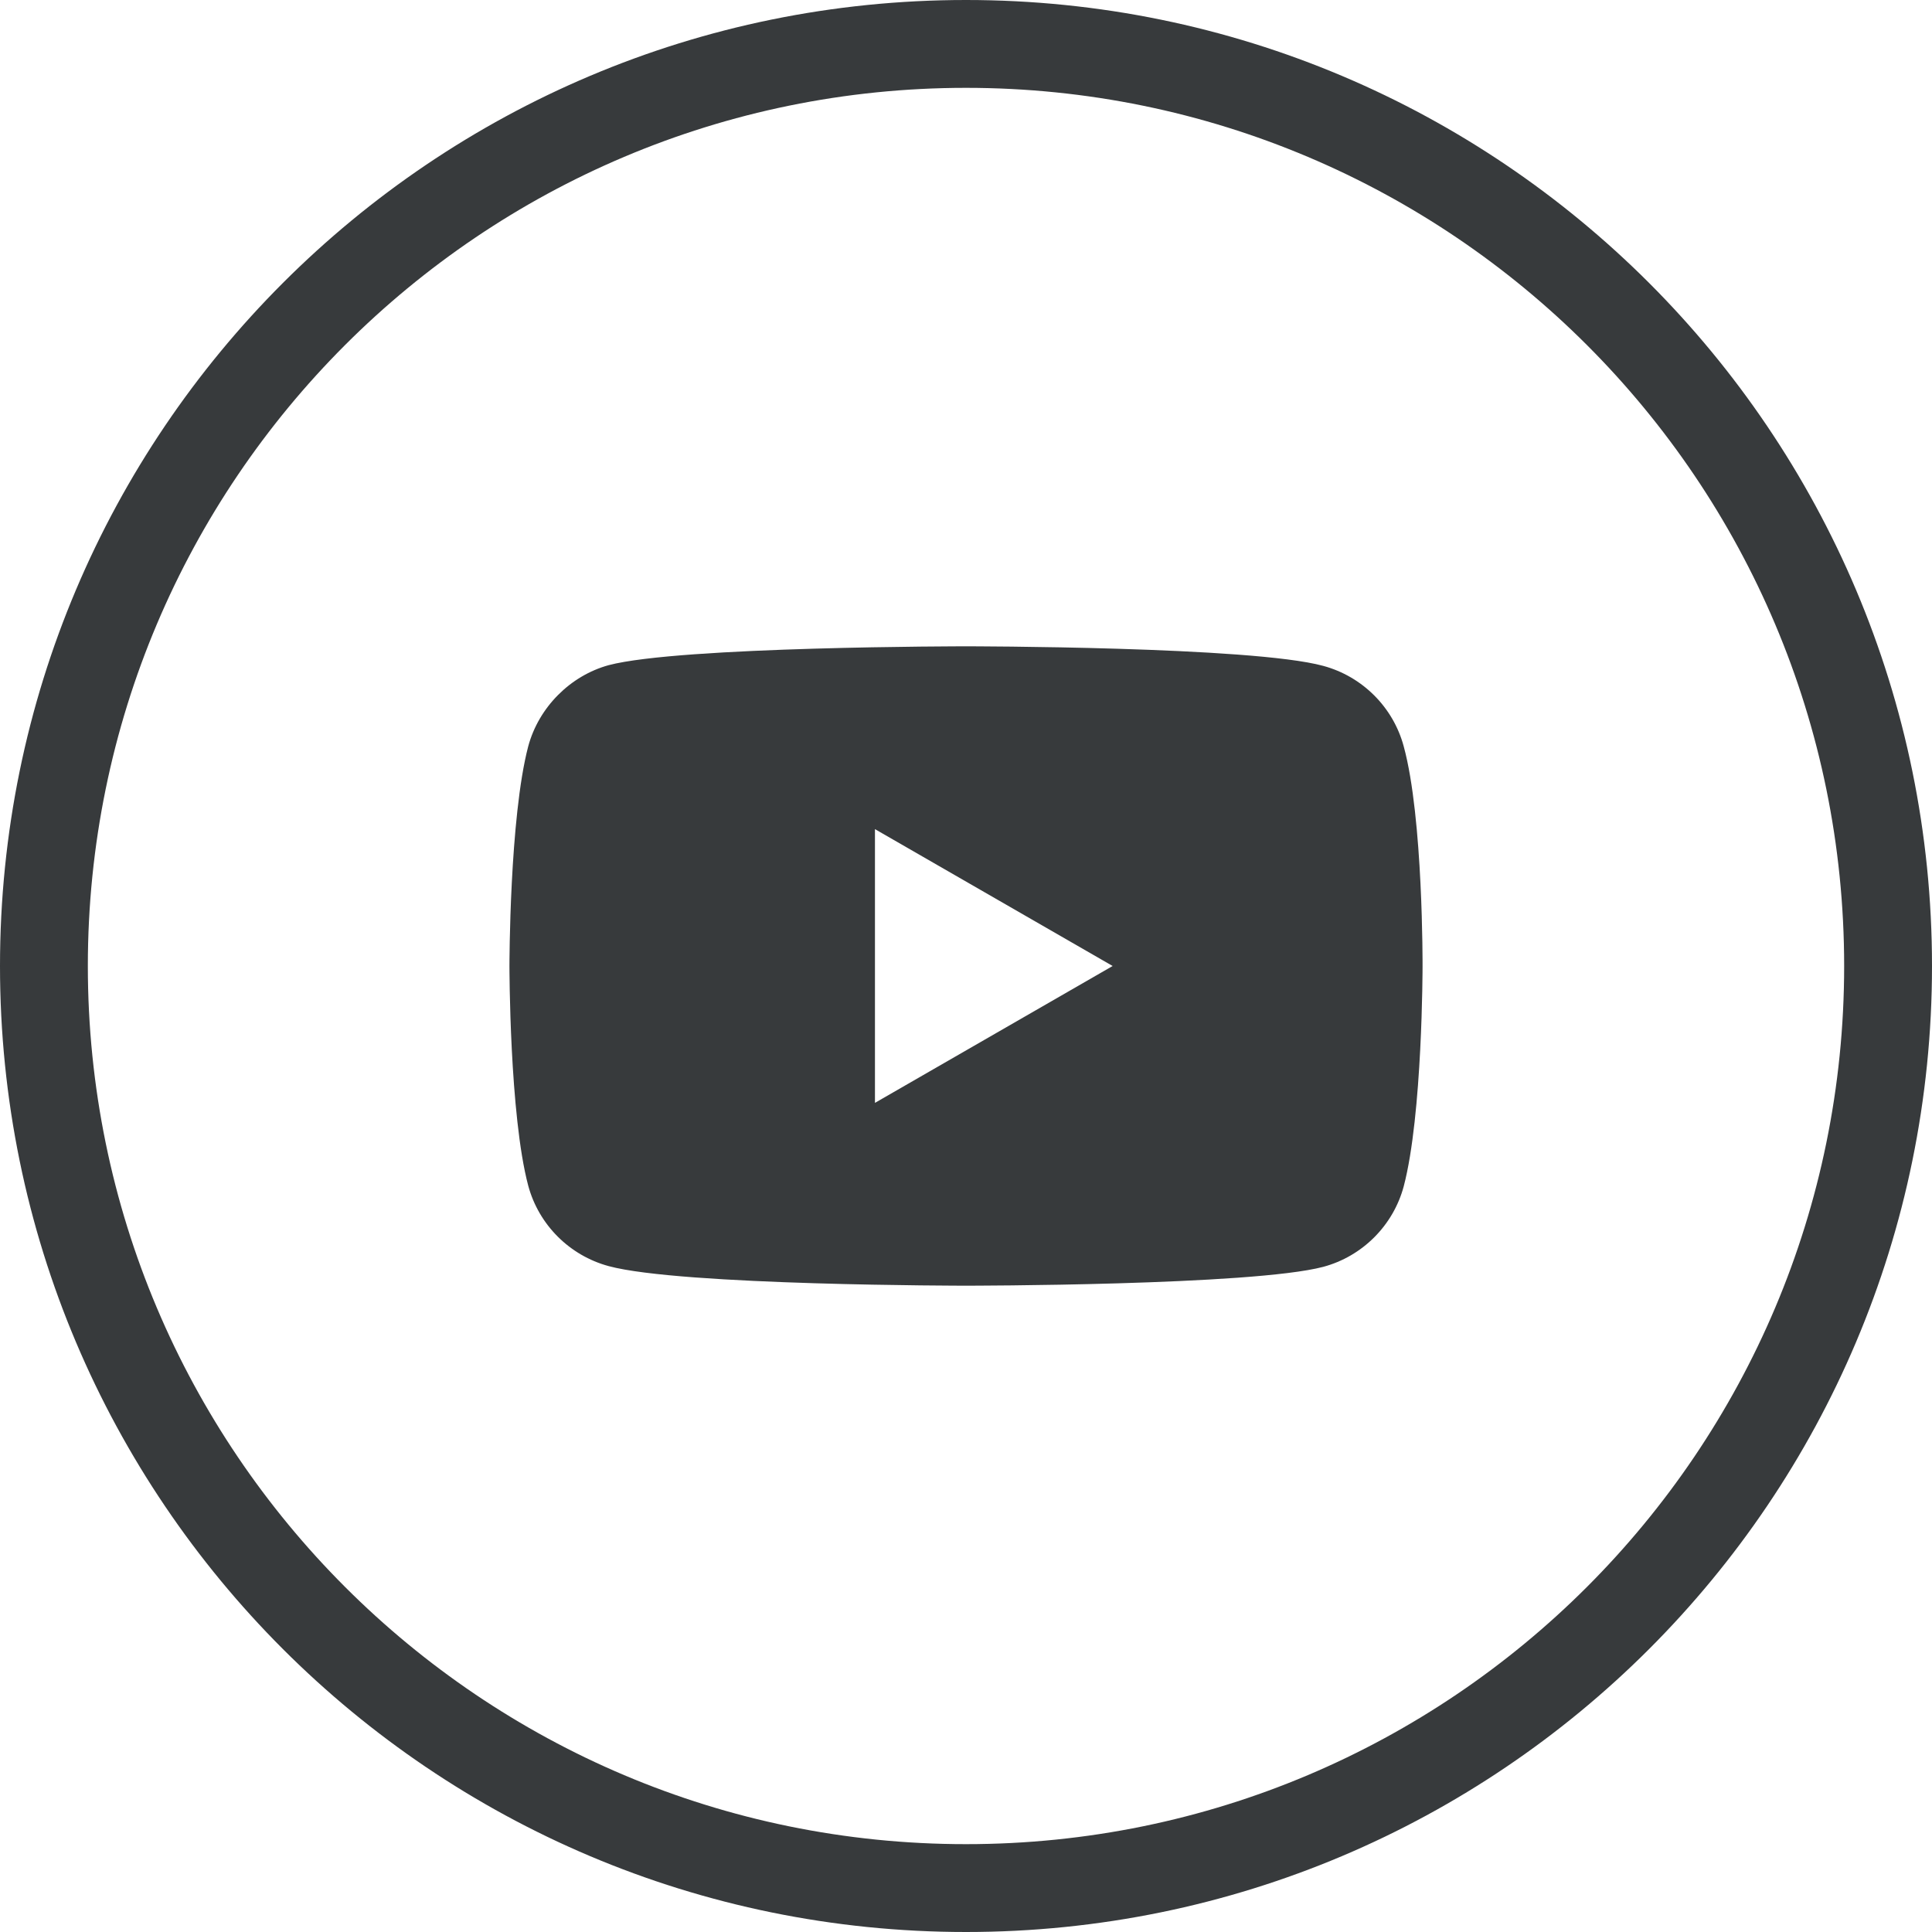<svg width="32" height="32" viewBox="0 0 32 32" fill="none" xmlns="http://www.w3.org/2000/svg">
<path d="M16 0C7.163 0 0 7.163 0 16C0 24.837 7.163 32 16 32C24.837 32 32 24.837 32 16C32 7.163 24.837 0 16 0ZM16 30.545C7.967 30.545 1.455 24.033 1.455 16C1.455 7.967 7.967 1.455 16 1.455C24.033 1.455 30.545 7.967 30.545 16C30.545 24.033 24.033 30.545 16 30.545Z" fill="#373A3C"/>
<path d="M23.25 12.362C23.076 11.714 22.565 11.204 21.917 11.029C20.734 10.705 15.999 10.705 15.999 10.705C15.999 10.705 11.265 10.705 10.082 11.017C9.447 11.191 8.923 11.714 8.749 12.362C8.438 13.546 8.438 16 8.438 16C8.438 16 8.438 18.467 8.749 19.638C8.923 20.286 9.434 20.796 10.082 20.971C11.278 21.295 16 21.295 16 21.295C16 21.295 20.734 21.295 21.917 20.983C22.565 20.809 23.076 20.298 23.25 19.65C23.562 18.467 23.562 16.012 23.562 16.012C23.562 16.012 23.574 13.546 23.25 12.362ZM14.492 18.267V13.733L18.429 16L14.492 18.267Z" fill="#373A3C"/>
</svg>
